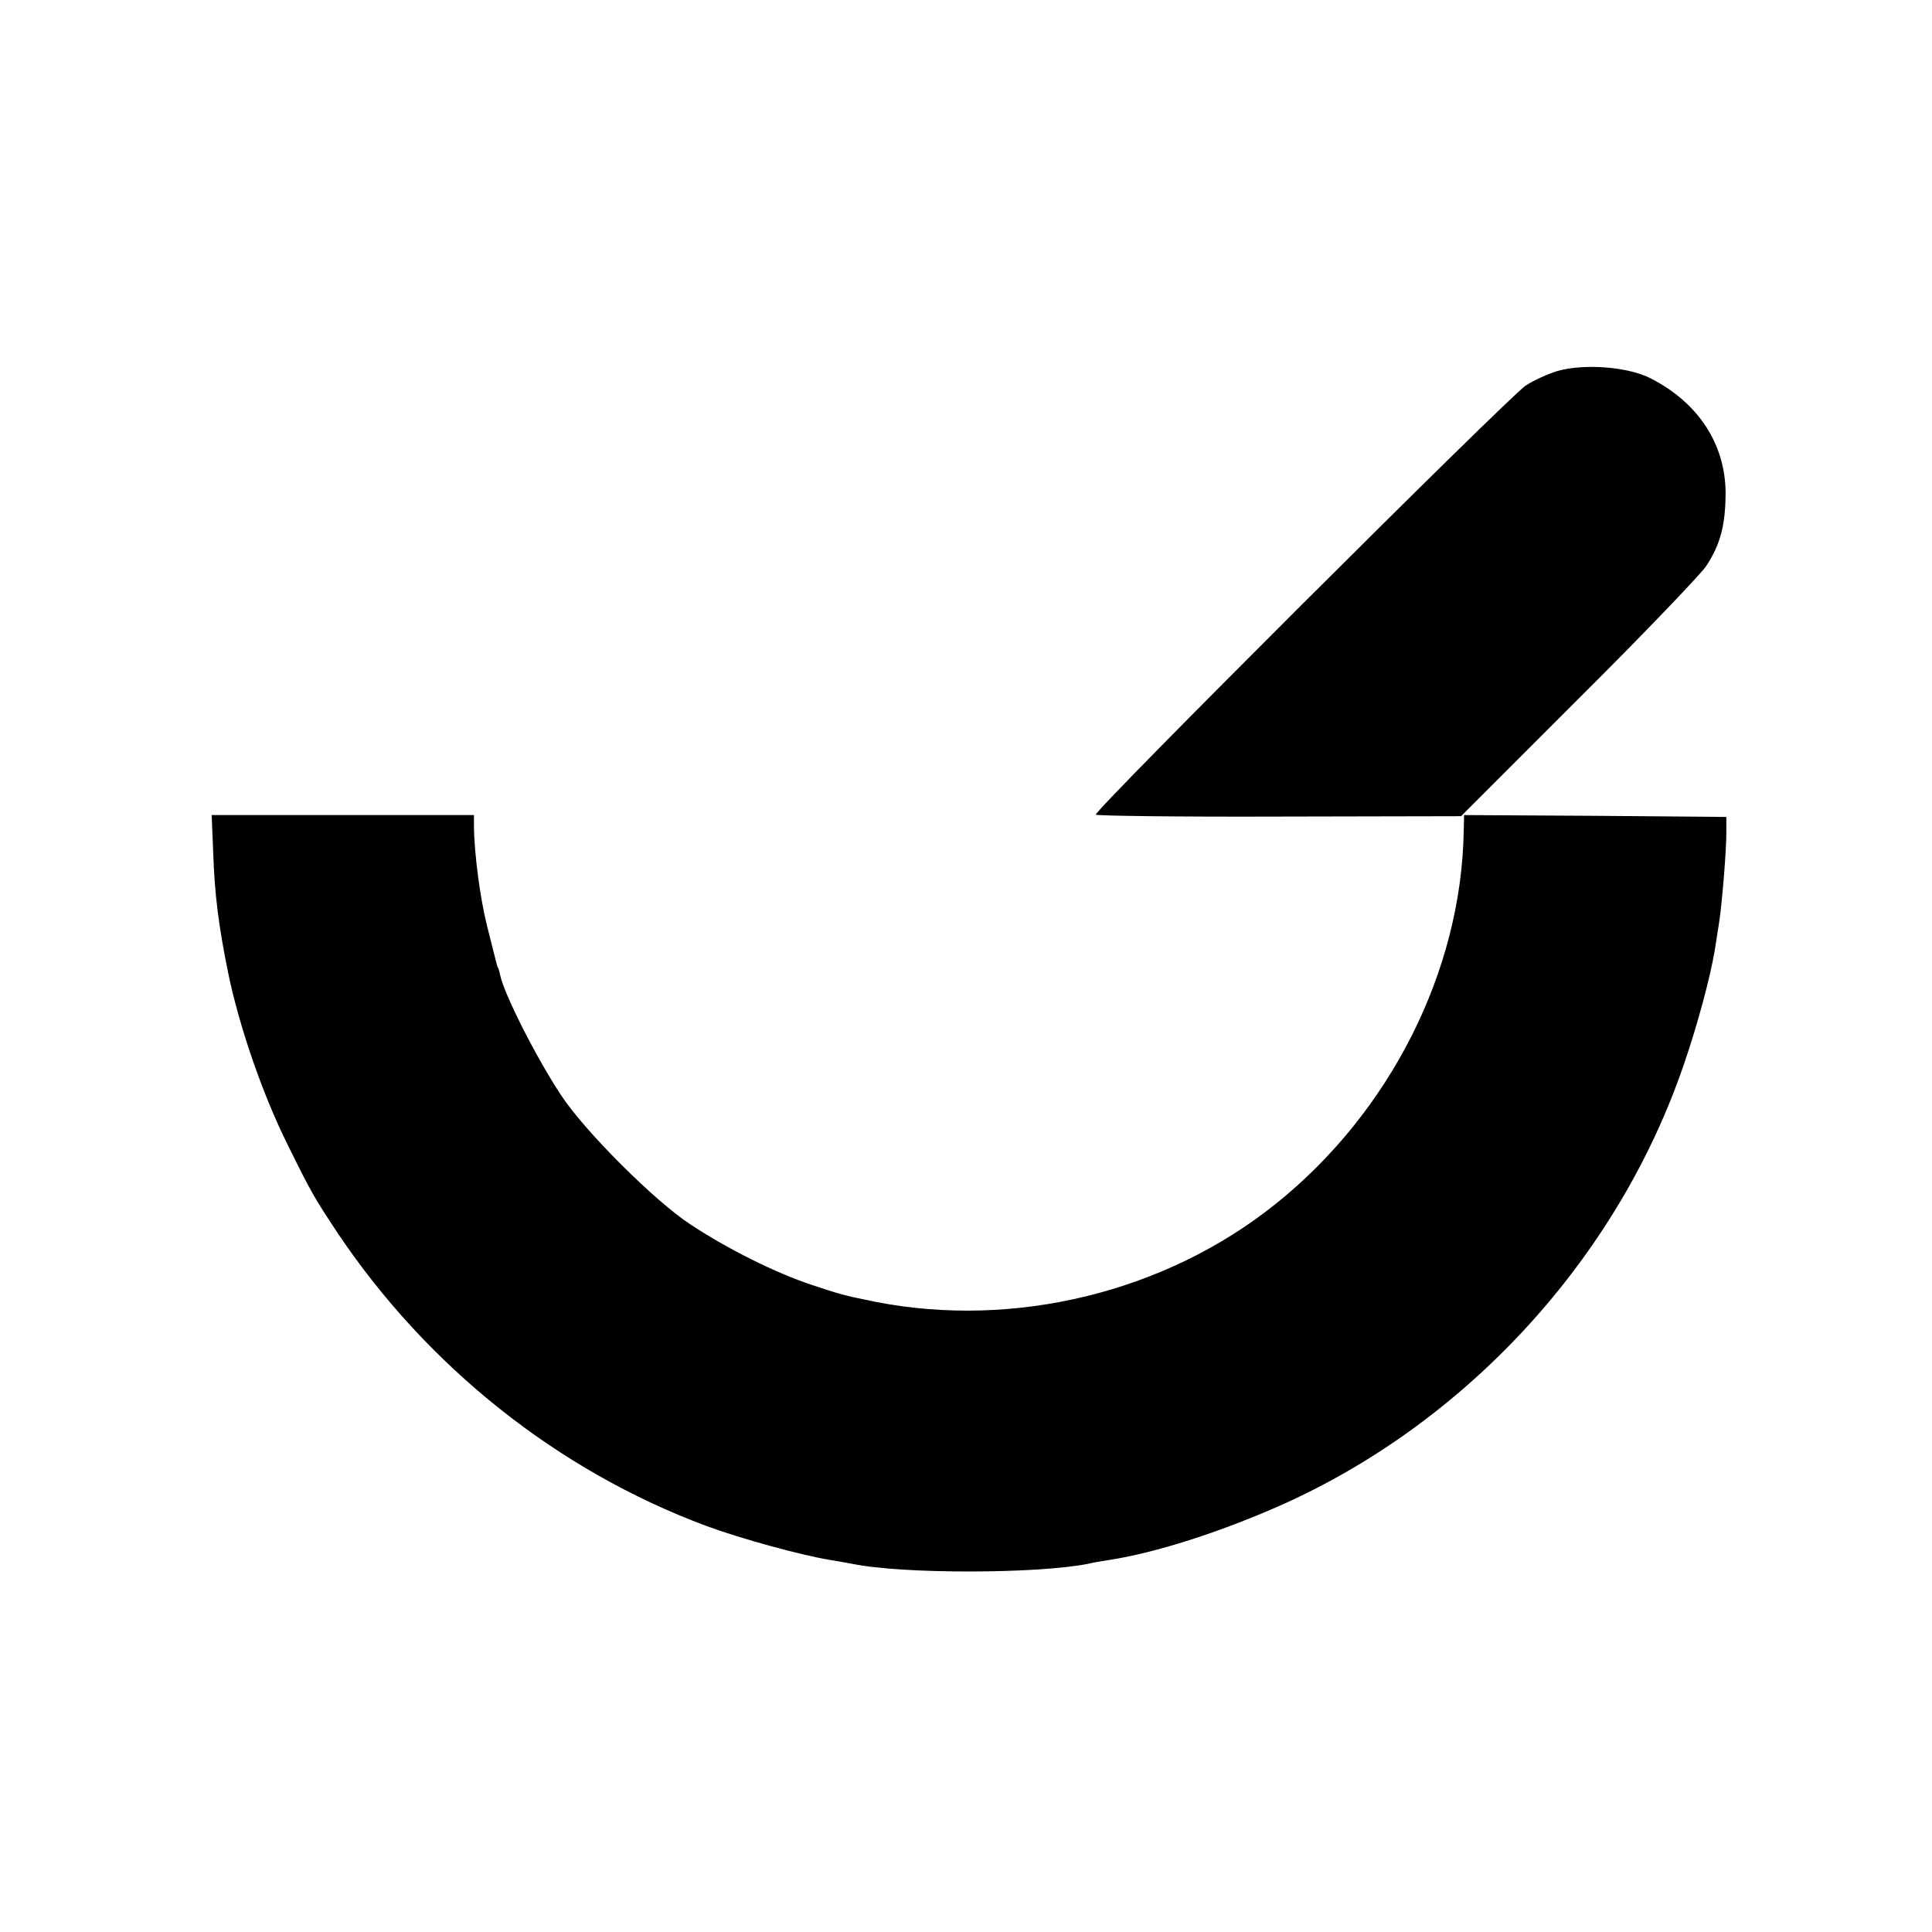 <?xml version="1.0" standalone="no"?>
<!DOCTYPE svg PUBLIC "-//W3C//DTD SVG 20010904//EN"
 "http://www.w3.org/TR/2001/REC-SVG-20010904/DTD/svg10.dtd">
<svg version="1.0" xmlns="http://www.w3.org/2000/svg"
 width="512pt" height="512pt" viewBox="0 0 512 512"
 preserveAspectRatio="xMidYMid meet">
<g transform="translate(0,512) scale(0.1,-0.1)"
fill="#000000" stroke="none">
<path d="M4128 4137 c-26 -8 -64 -25 -85 -39 -45 -30 -1145 -1127 -1139 -1137
2 -3 221 -6 486 -5 l482 1 309 309 c171 170 323 329 340 353 39 59 52 111 52
198 -2 128 -73 236 -198 300 -60 31 -175 40 -247 20z"/>
<path d="M565 2860 c4 -112 14 -191 39 -315 29 -143 92 -326 159 -460 62 -126
70 -139 130 -230 238 -356 584 -632 979 -779 92 -34 253 -78 328 -90 19 -3 45
-8 57 -10 134 -28 494 -27 628 0 11 3 36 7 55 10 123 19 291 73 450 143 497
220 898 657 1073 1172 35 101 69 228 81 299 3 19 8 51 11 70 8 47 21 204 20
249 l0 36 -348 3 -347 2 -1 -42 c-6 -371 -195 -746 -499 -989 -292 -234 -692
-331 -1060 -259 -84 17 -94 20 -169 45 -94 31 -223 95 -321 160 -94 61 -280
247 -342 341 -66 99 -154 273 -163 322 -2 9 -4 17 -5 17 -1 0 -3 7 -5 15 -2 8
-13 51 -24 95 -19 76 -34 193 -35 263 l0 32 -347 0 -348 0 4 -100z"/>
</g>
</svg>
